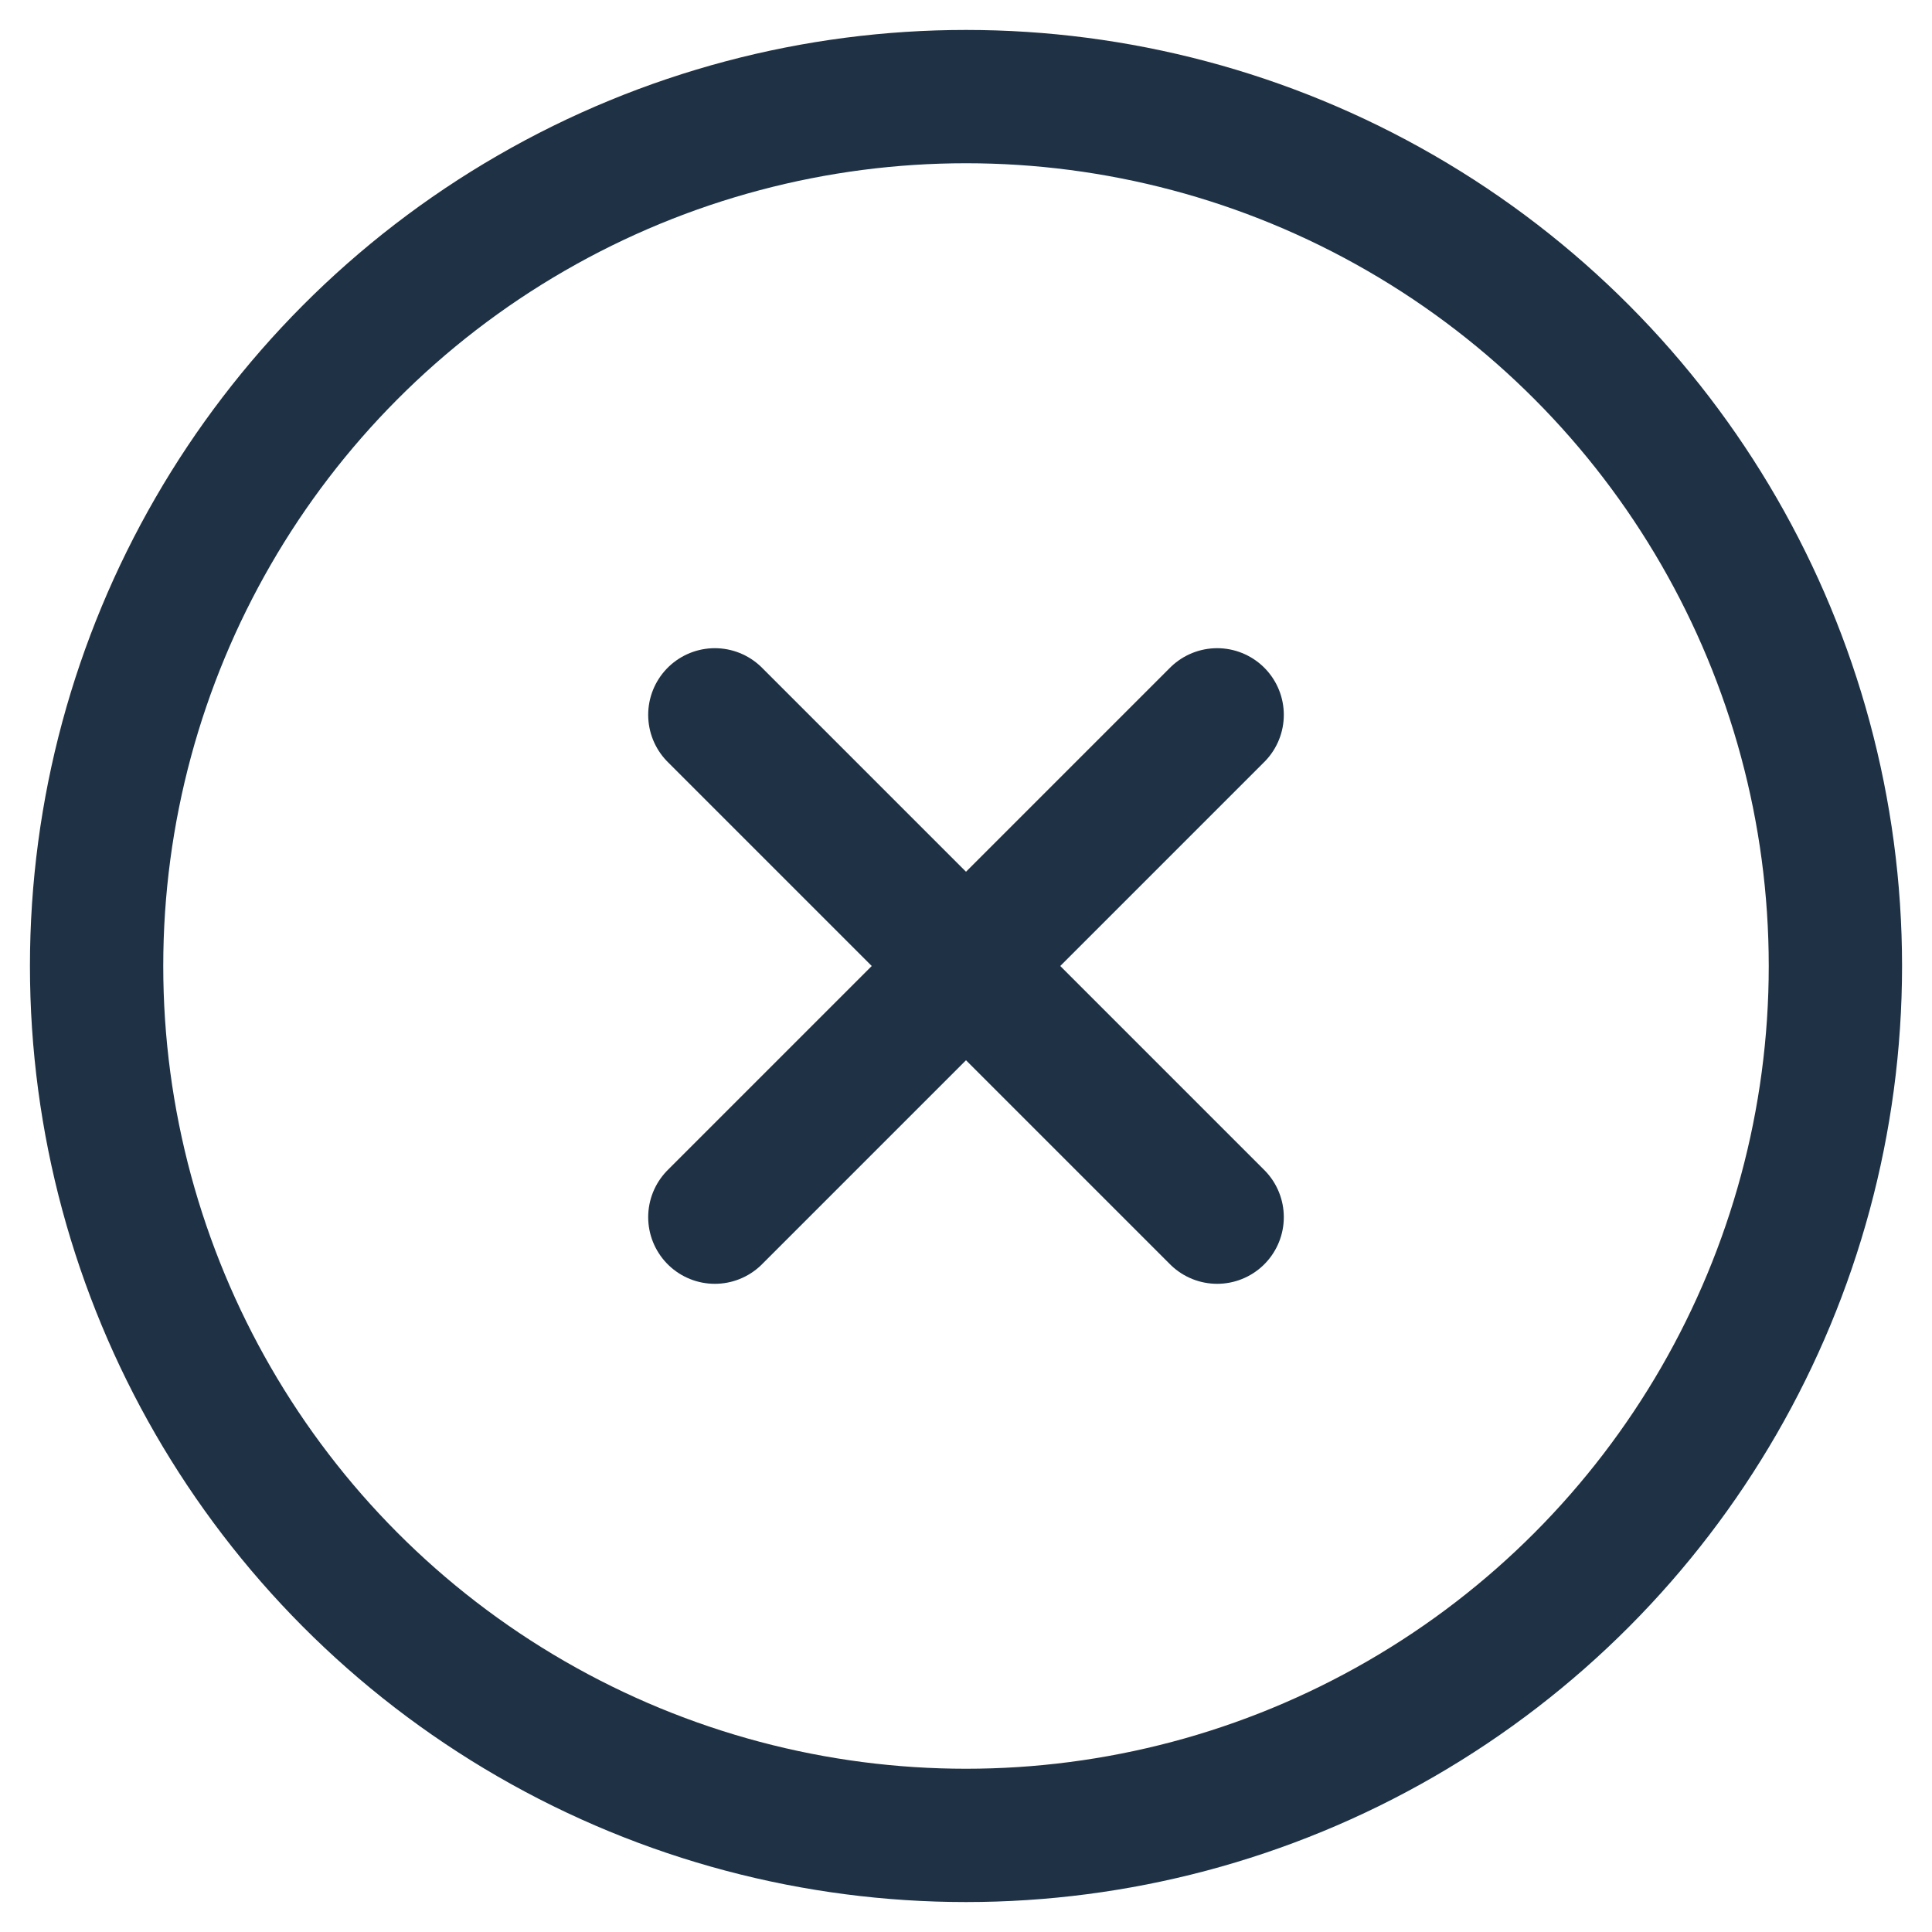 <?xml version="1.0" encoding="utf-8"?>
<!-- Generator: Adobe Illustrator 25.4.1, SVG Export Plug-In . SVG Version: 6.00 Build 0)  -->
<svg version="1.1" id="Ebene_1" xmlns="http://www.w3.org/2000/svg" xmlns:xlink="http://www.w3.org/1999/xlink" x="0px" y="0px"
	 viewBox="0 0 20 20" style="enable-background:new 0 0 20 20;" xml:space="preserve">
<style type="text/css">
	.st0{fill:none;stroke:#1F3245;stroke-width:1.38;stroke-linecap:round;stroke-miterlimit:10;}
</style>
<g id="Close_4">
	<circle class="st0" cx="10" cy="10" r="9"/>
	<line class="st0" x1="12.6" y1="7.4" x2="7.4" y2="12.6"/>
	<line class="st0" x1="12.6" y1="12.6" x2="7.4" y2="7.4"/>
</g>
</svg>
